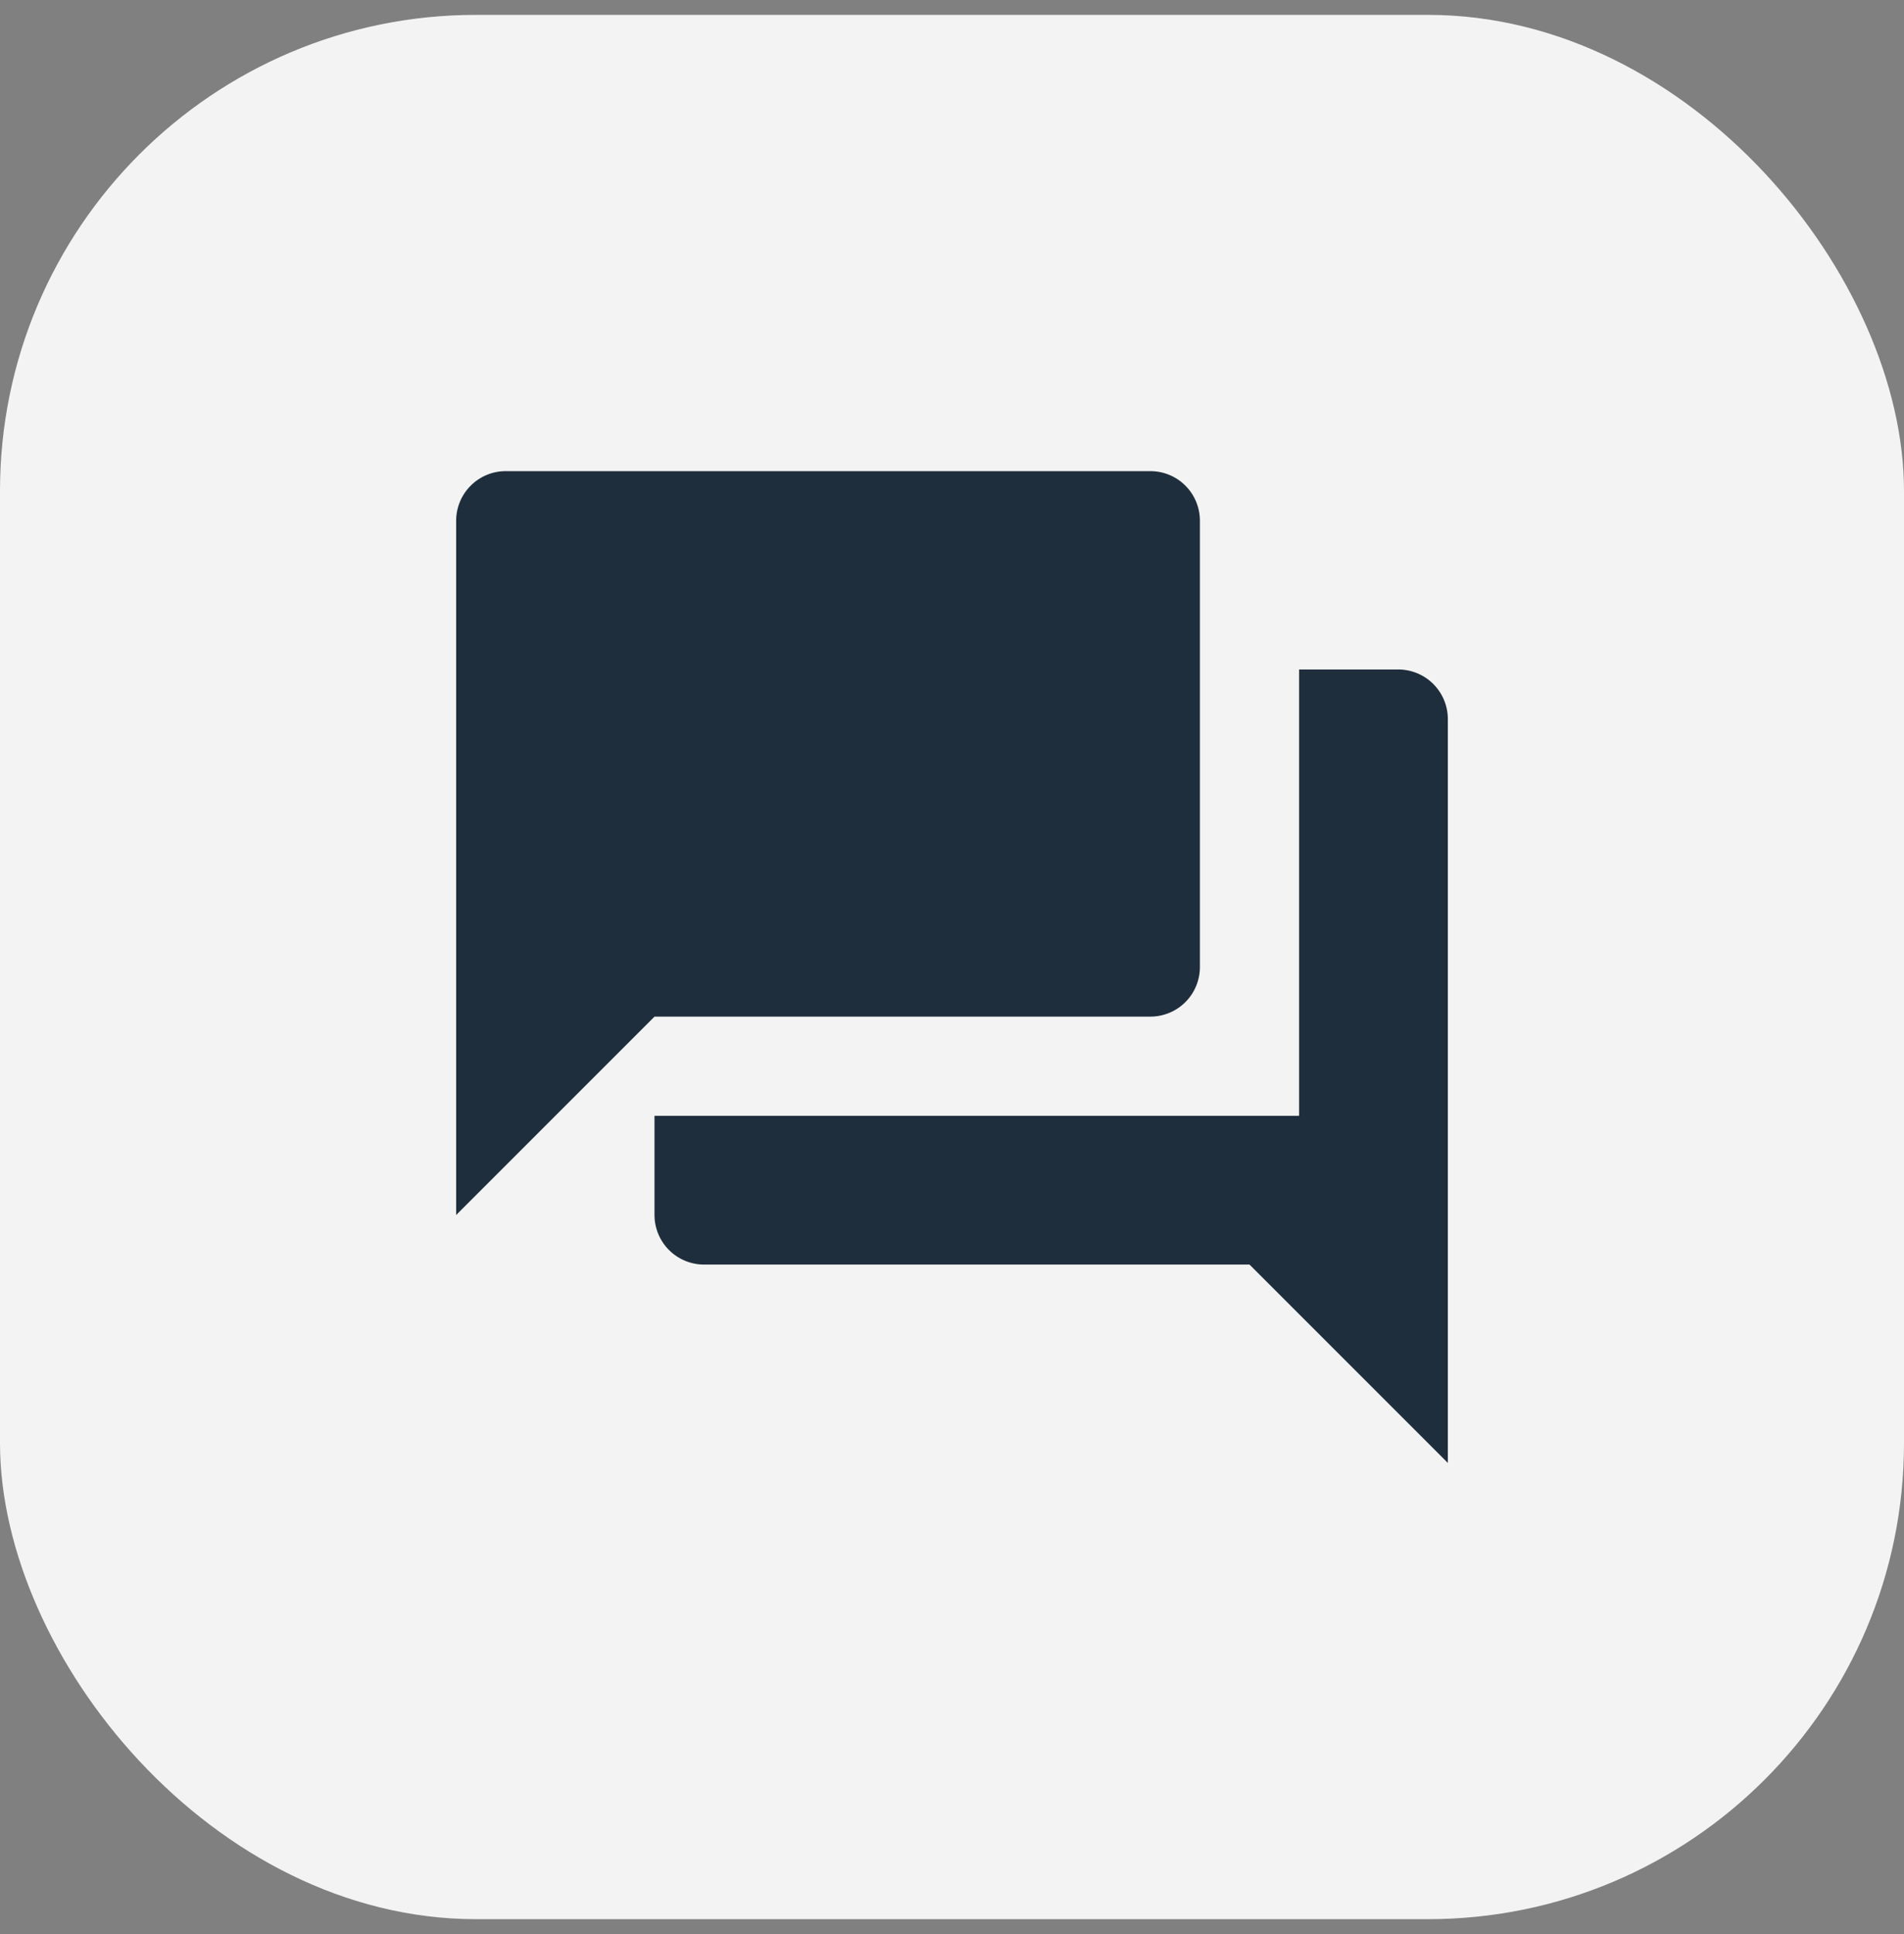 <svg width="64" height="65" viewBox="0 0 64 65" fill="none" xmlns="http://www.w3.org/2000/svg">
<rect x="0" y="0" width="64" height="65" fill="#808080" stroke="none"/>
<rect y="0.5" width="64" height="64" rx="16" fill="#F3F3F3"/>
<path d="M40.333 32.5V17.5C40.333 17.058 40.158 16.634 39.845 16.322C39.533 16.009 39.109 15.834 38.667 15.834H17C16.558 15.834 16.134 16.009 15.822 16.322C15.509 16.634 15.333 17.058 15.333 17.5V40.834L22 34.167H38.667C39.109 34.167 39.533 33.991 39.845 33.679C40.158 33.366 40.333 32.942 40.333 32.5ZM47 22.5H43.667V37.5H22V40.834C22 41.276 22.176 41.699 22.488 42.012C22.801 42.325 23.225 42.5 23.667 42.5H42L48.667 49.167V24.167C48.667 23.725 48.491 23.301 48.178 22.988C47.866 22.676 47.442 22.5 47 22.5Z" fill="#1F2E3C"/>
</svg>
